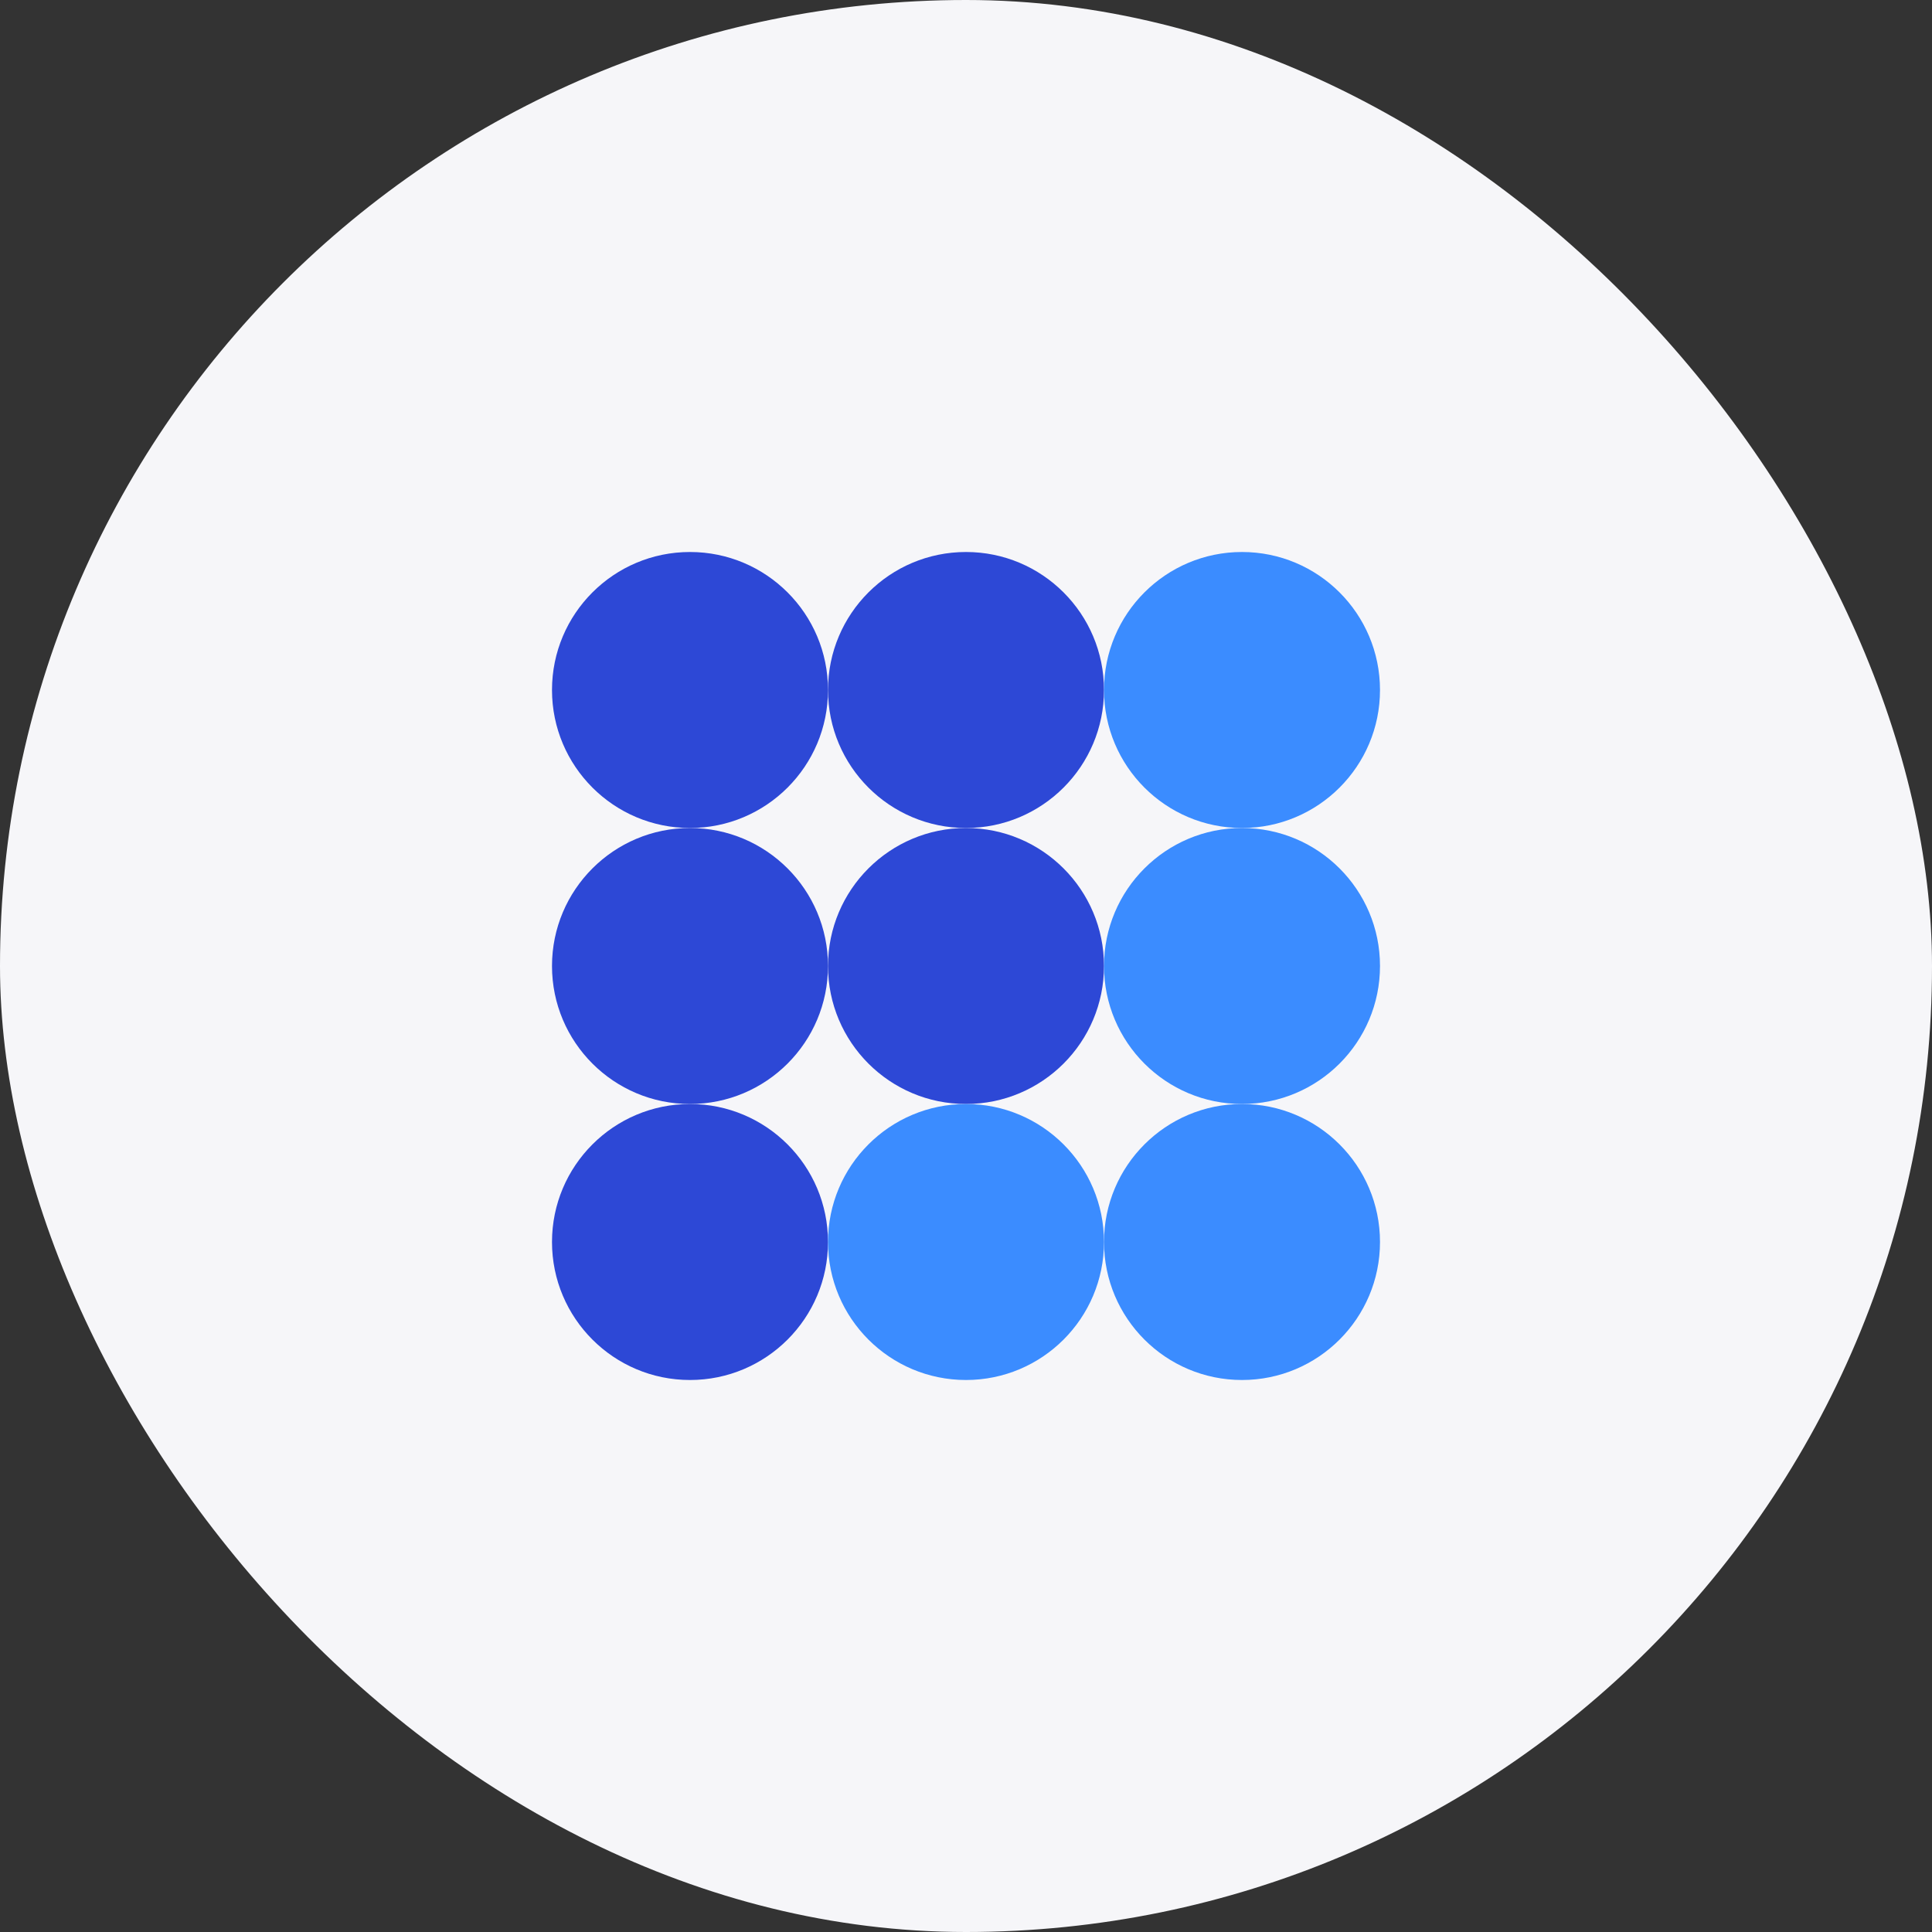<svg width="56" height="56" viewBox="0 0 56 56" fill="none" xmlns="http://www.w3.org/2000/svg">
<rect x="0" y="0" width="56" height="56" fill="#333333" stroke="none"/>
<rect width="56" height="56" rx="28" fill="#F6F6F9"/>
<circle cx="20" cy="20" r="4" fill="#2D48D6"/>
<circle cx="28" cy="20" r="4" fill="#2D48D6"/>
<circle cx="36" cy="20" r="4" fill="#3B8CFF"/>
<circle cx="20" cy="28" r="4" fill="#2D48D6"/>
<circle cx="28" cy="28" r="4" fill="#2D48D6"/>
<circle cx="36" cy="28" r="4" fill="#3B8CFF"/>
<circle cx="20" cy="36" r="4" fill="#2D48D6"/>
<circle cx="28" cy="36" r="4" fill="#3B8CFF"/>
<circle cx="36" cy="36" r="4" fill="#3B8CFF"/>
</svg>
